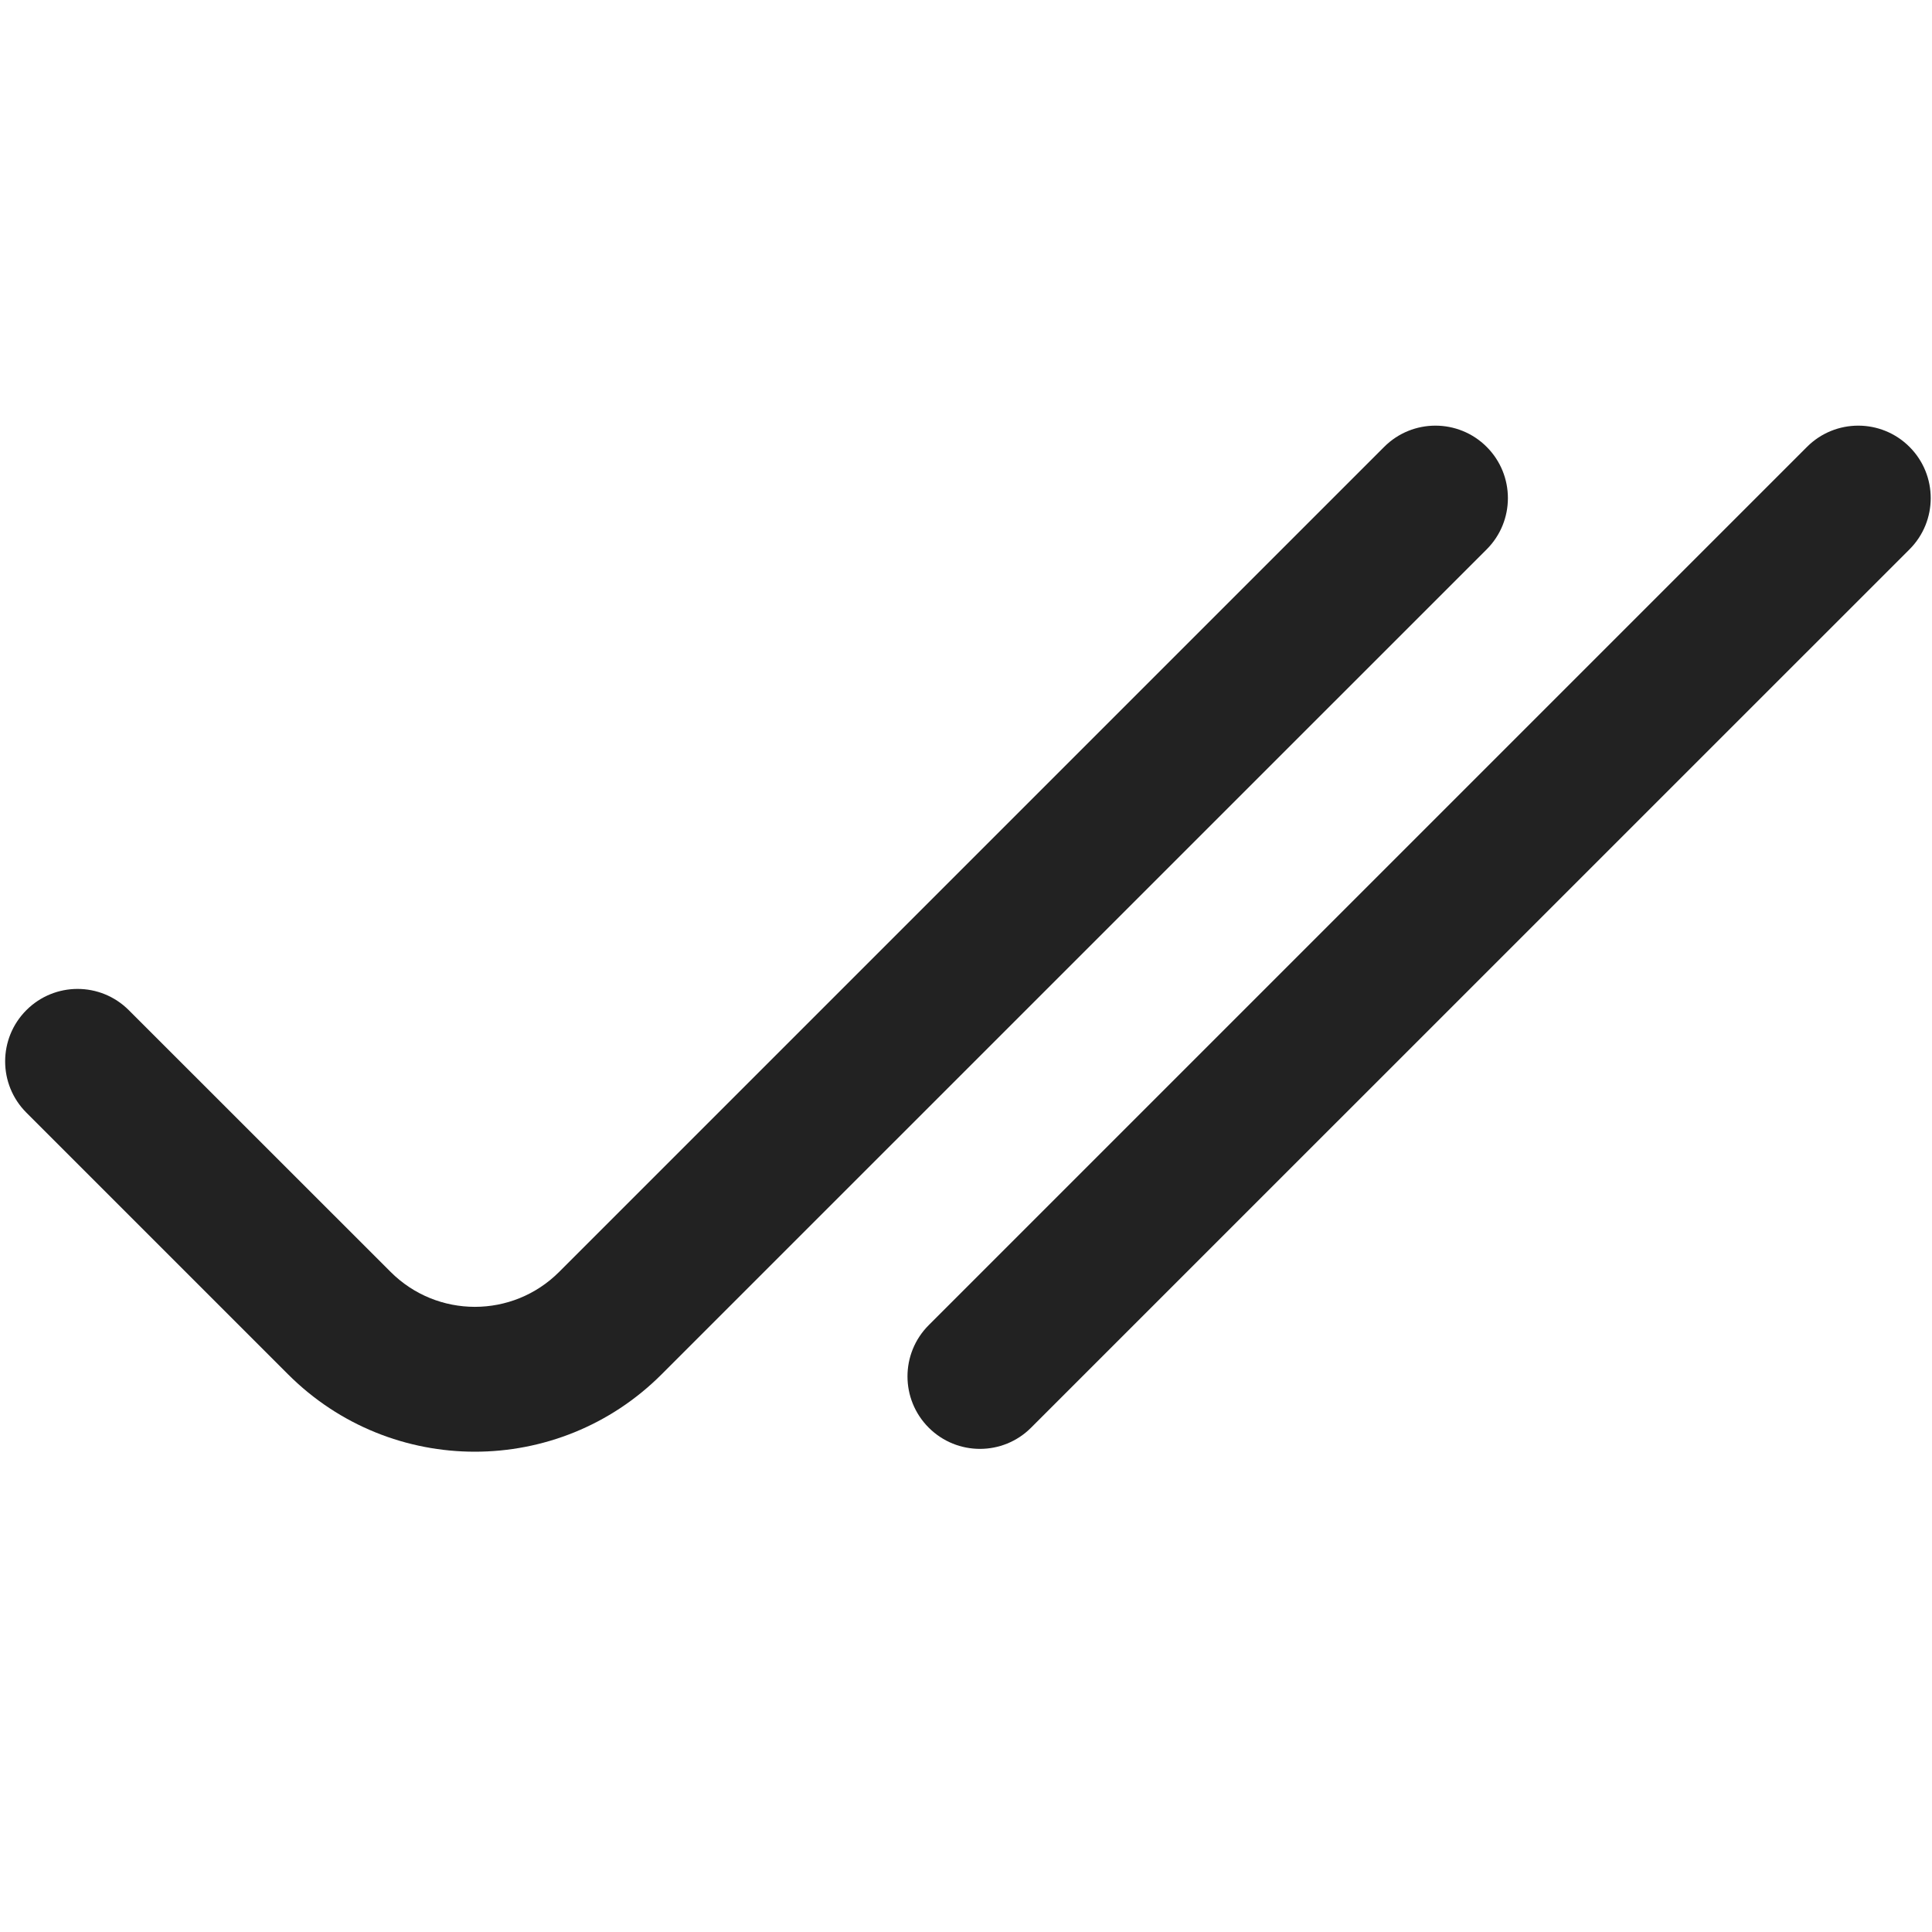 <svg width="20" height="20" viewBox="0 0 20 20" fill="none" xmlns="http://www.w3.org/2000/svg">
<path d="M15.39 5.687C15.683 5.394 15.683 4.919 15.39 4.626C15.097 4.333 14.622 4.333 14.329 4.626L5.788 13.167C5.306 13.649 4.525 13.649 4.043 13.166L1.333 10.457C1.04 10.164 0.566 10.164 0.273 10.457C-0.02 10.75 -0.02 11.225 0.273 11.518L2.982 14.227C4.05 15.295 5.781 15.295 6.849 14.227L15.39 5.687Z" fill="#222222"/>
<path d="M19.767 5.687C20.06 5.394 20.06 4.919 19.767 4.626C19.474 4.333 18.999 4.333 18.706 4.626L9.614 13.718C9.321 14.011 9.321 14.486 9.614 14.779C9.907 15.072 10.382 15.072 10.674 14.779L19.767 5.687Z" fill="#222222"/>
</svg>
